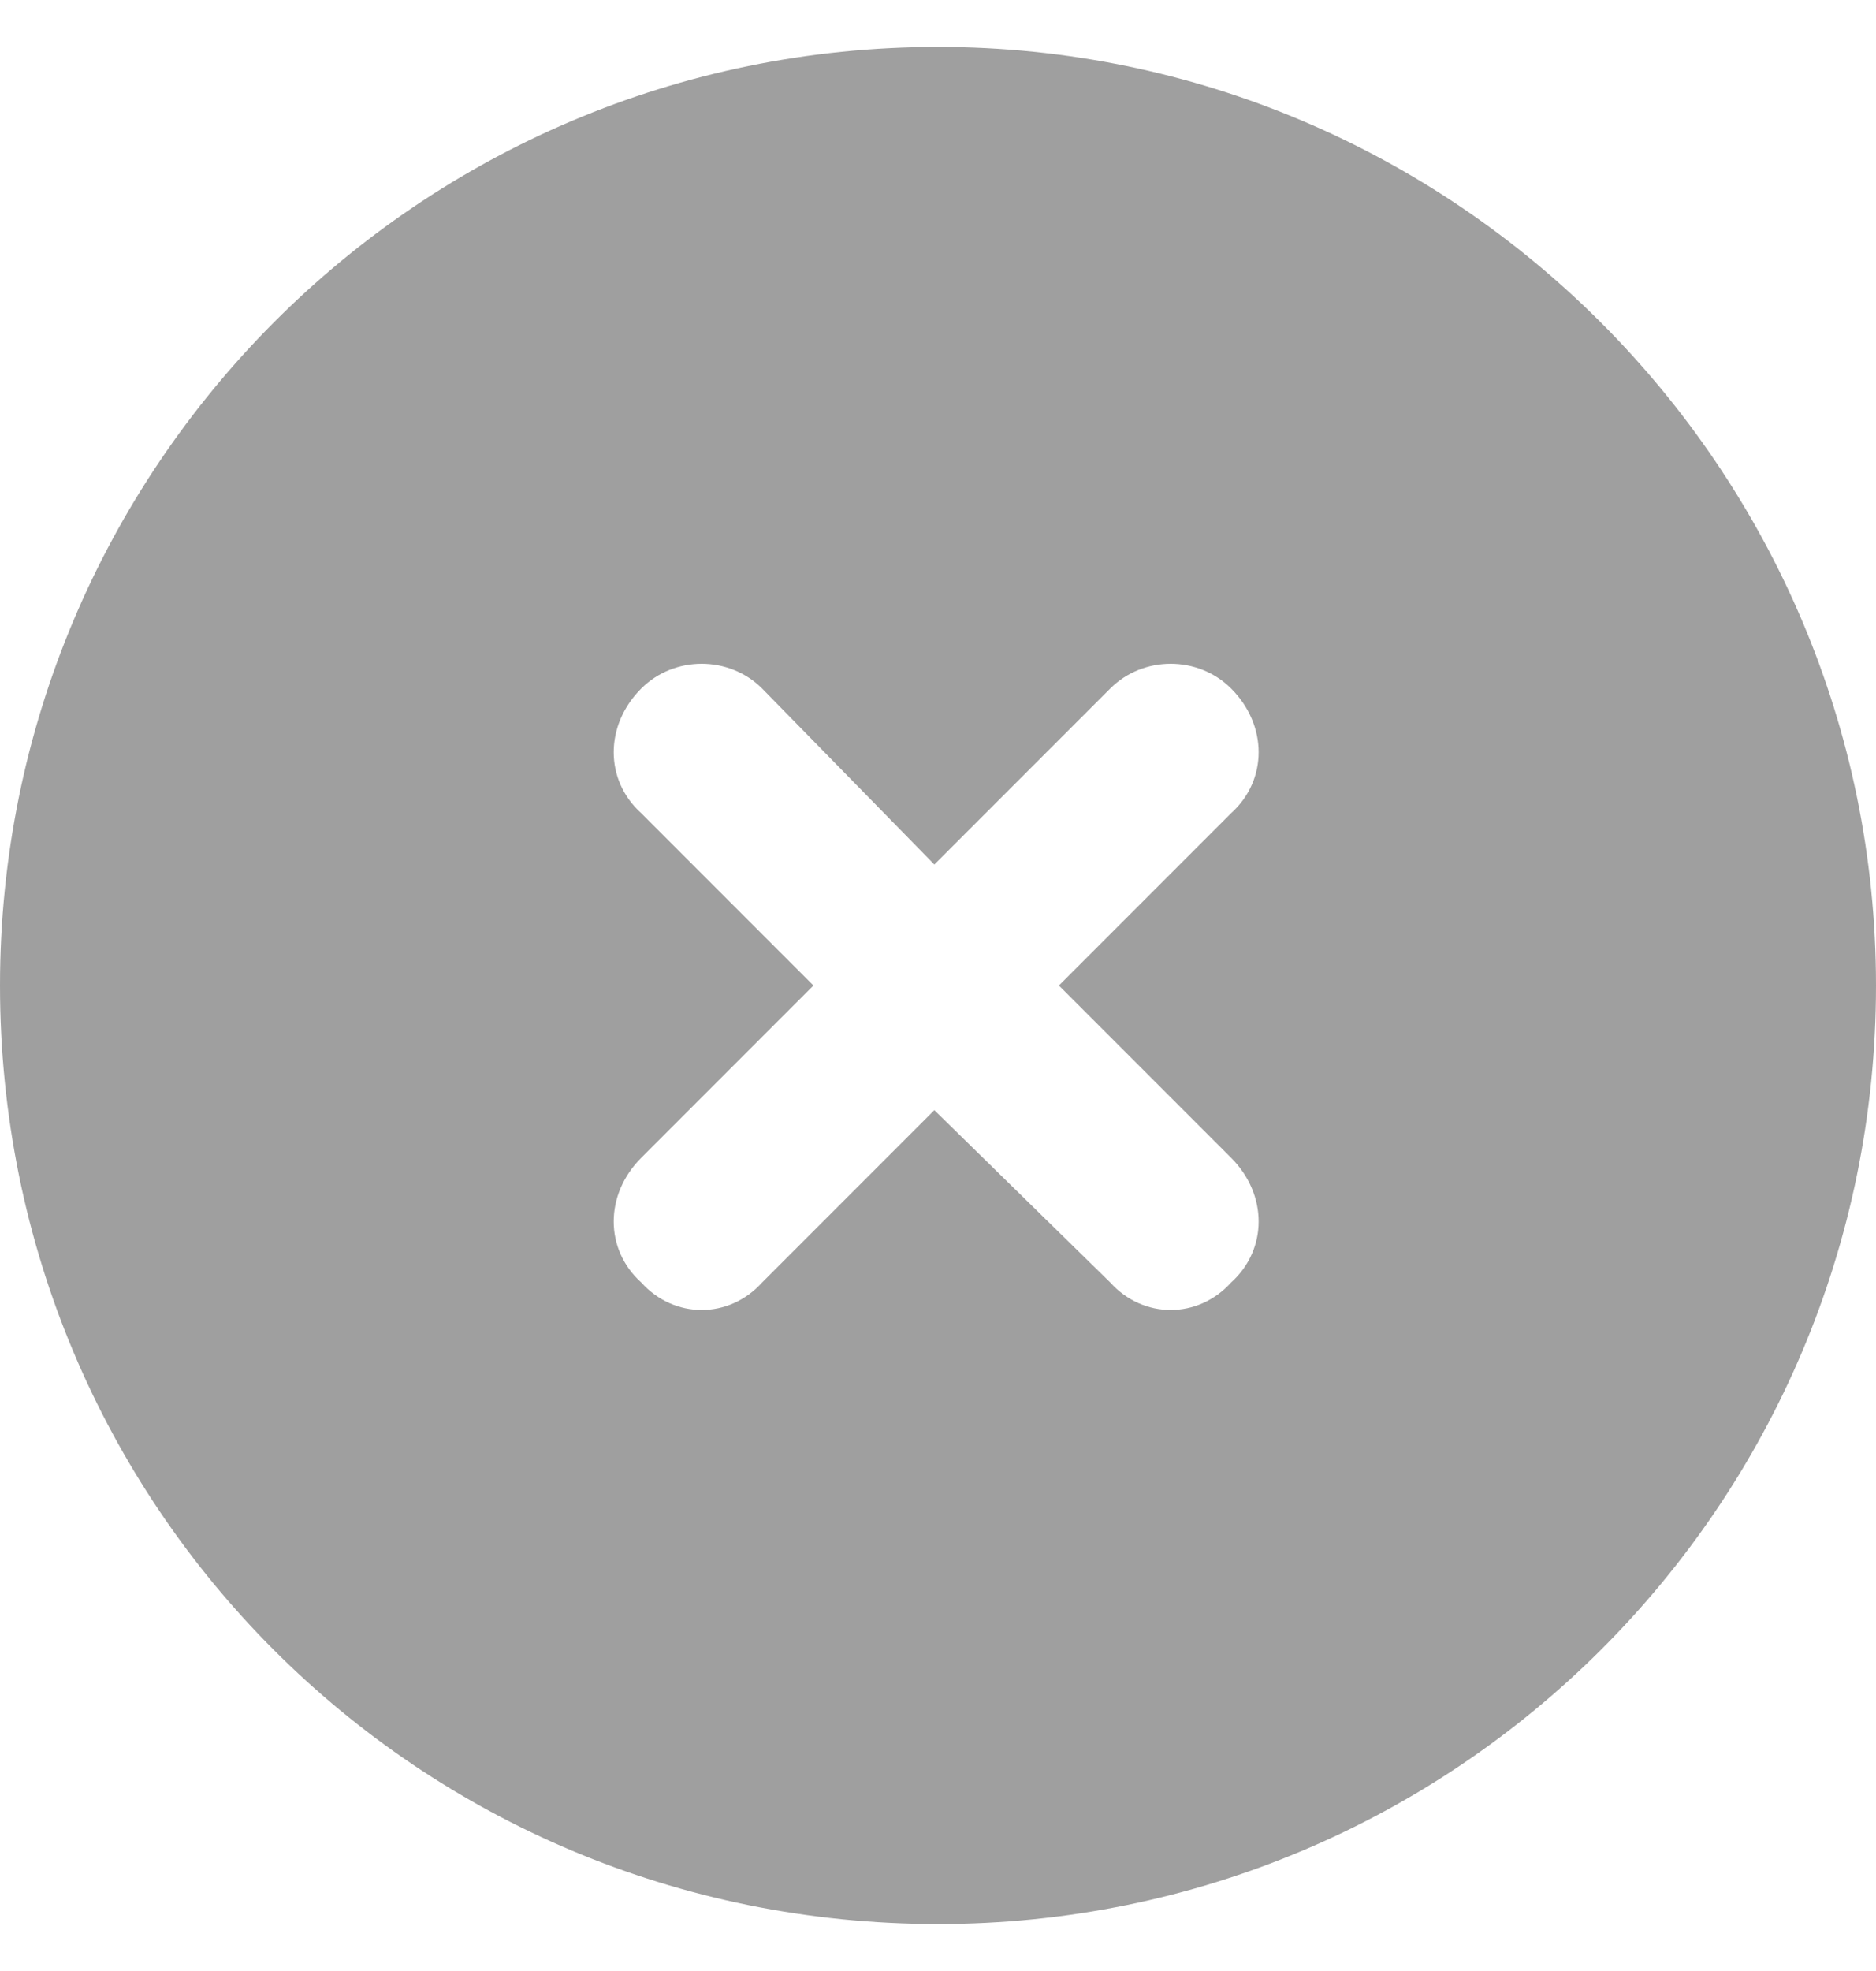 <svg width="20" height="21" viewBox="0 0 20 21" fill="none" xmlns="http://www.w3.org/2000/svg">
<path d="M0 10.5C0 4.992 4.453 0.5 10 0.5C15.508 0.5 20 4.992 20 10.5C20 16.047 15.508 20.5 10 20.5C4.453 20.5 0 16.047 0 10.5ZM6.836 8.664L8.672 10.5L6.836 12.336C6.445 12.727 6.445 13.312 6.836 13.664C7.188 14.055 7.773 14.055 8.125 13.664L9.961 11.828L11.836 13.664C12.188 14.055 12.773 14.055 13.125 13.664C13.516 13.312 13.516 12.727 13.125 12.336L11.289 10.5L13.125 8.664C13.516 8.312 13.516 7.727 13.125 7.336C12.773 6.984 12.188 6.984 11.836 7.336L9.961 9.211L8.125 7.336C7.773 6.984 7.188 6.984 6.836 7.336C6.445 7.727 6.445 8.312 6.836 8.664Z" fill="#9F9F9F"/>
</svg>
